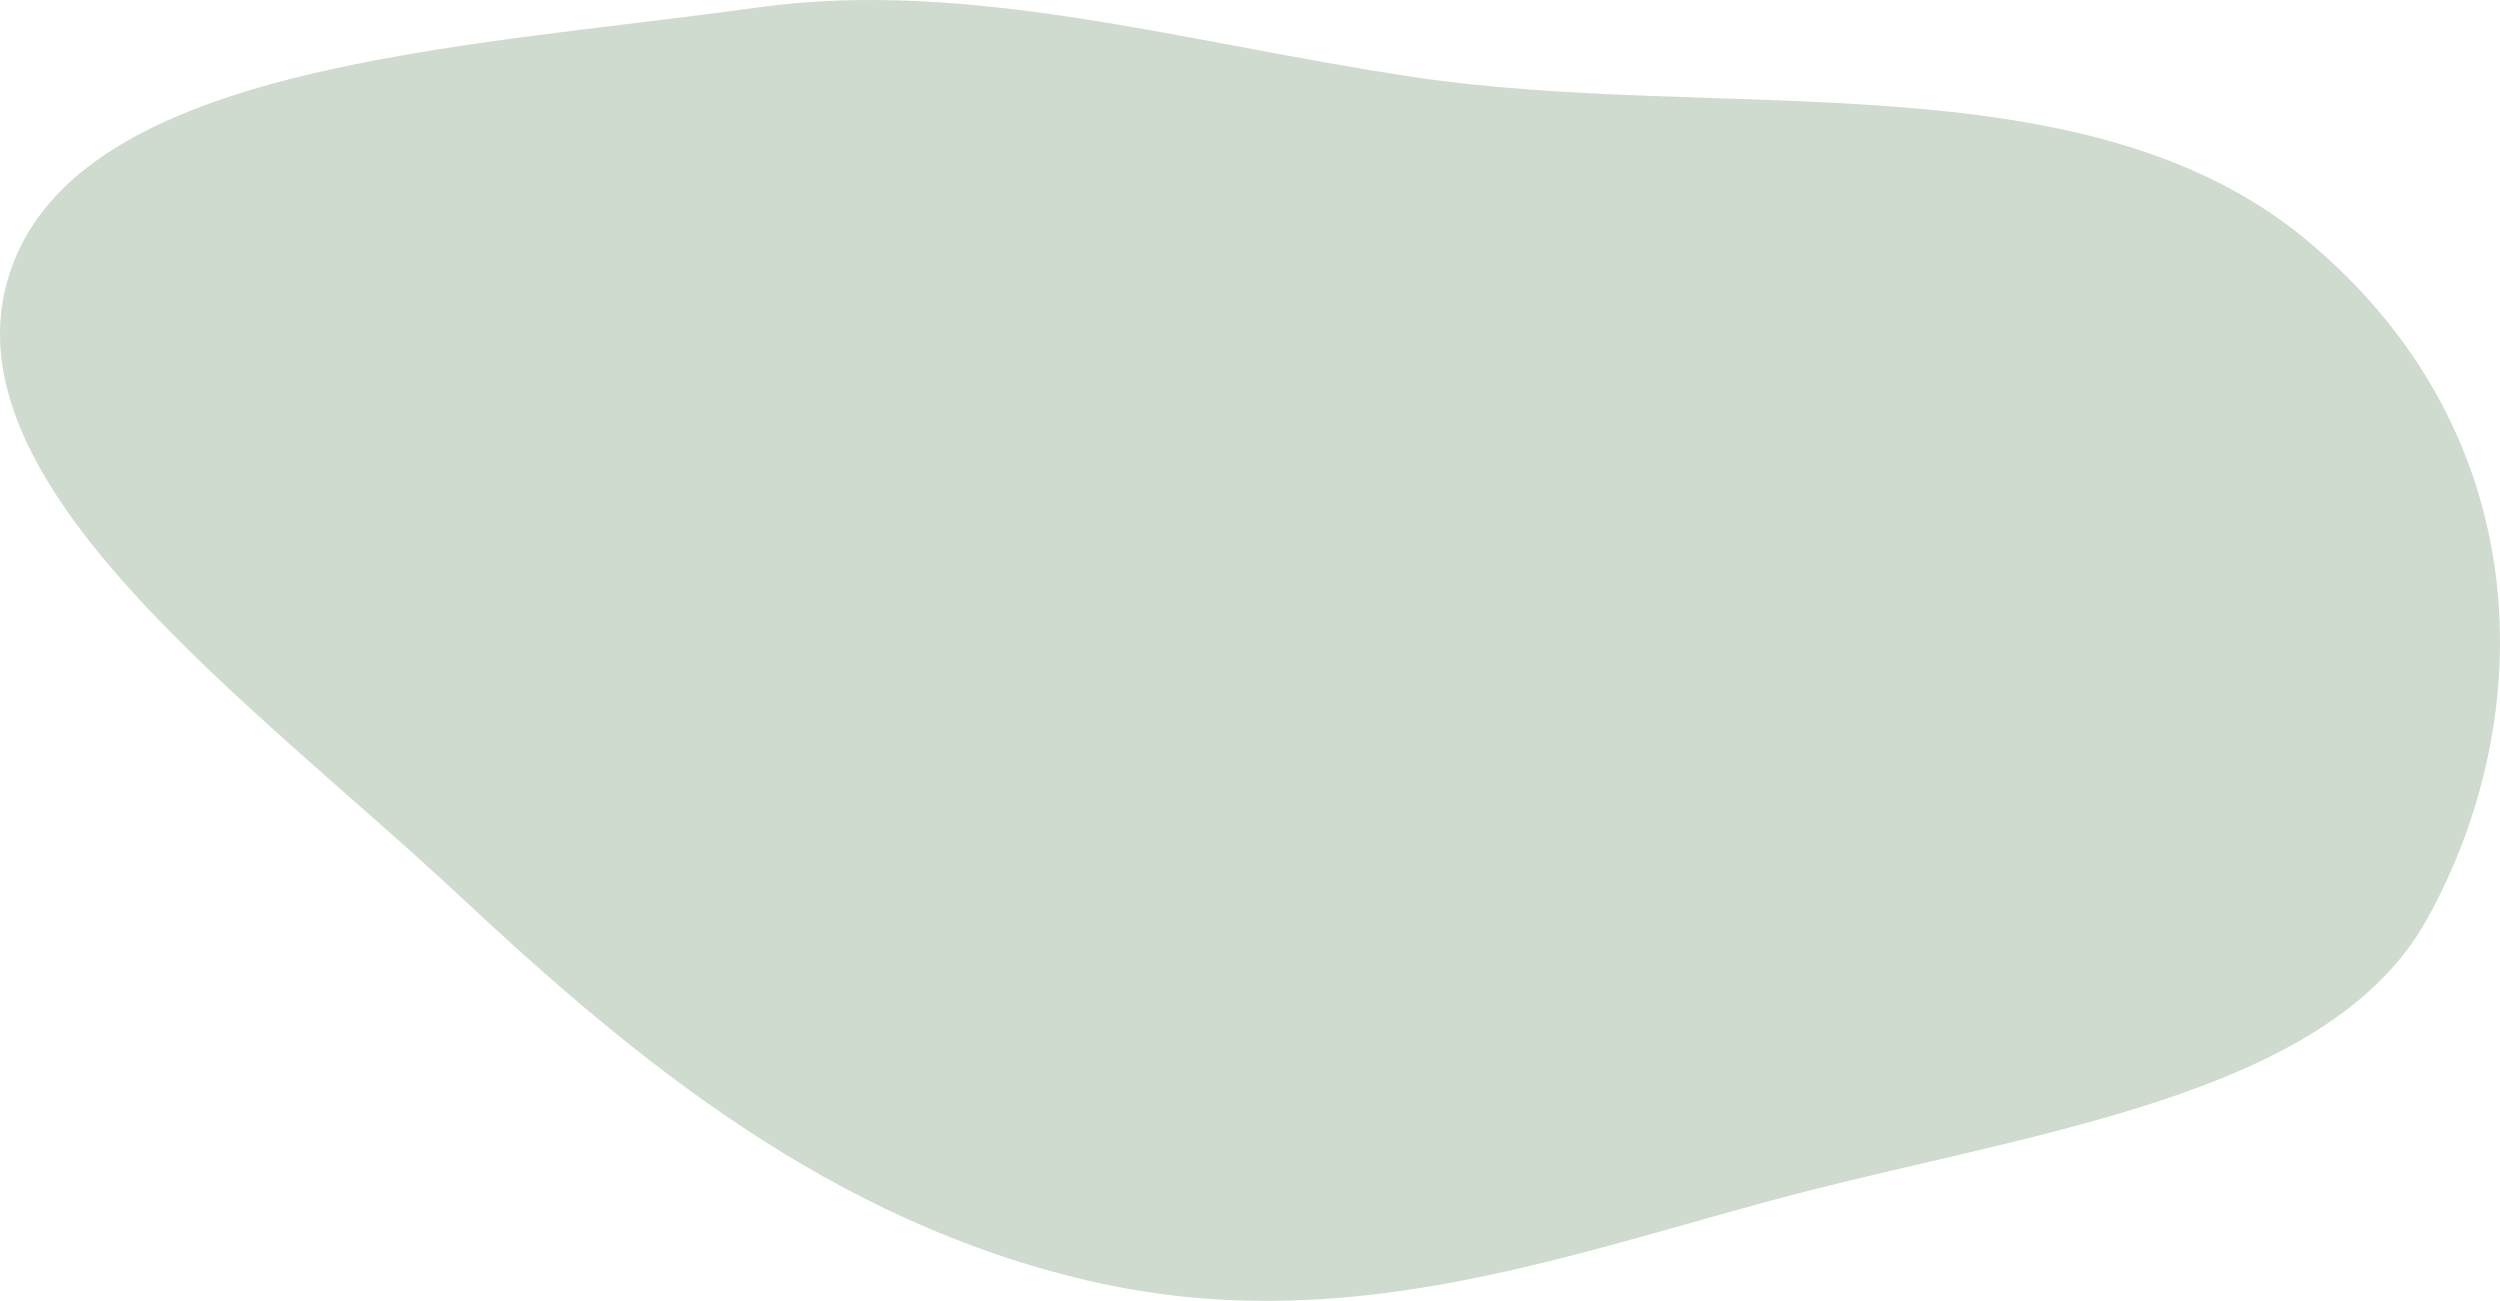 <?xml version="1.0" encoding="UTF-8"?> <svg xmlns="http://www.w3.org/2000/svg" width="1197" height="623" viewBox="0 0 1197 623" fill="none"> <path fill-rule="evenodd" clip-rule="evenodd" d="M4.796 130.288C38.133 30.017 222.311 23.132 362.556 3.597C464.064 -10.543 567.387 20.463 676.115 36.778C824.791 59.087 997.69 26.308 1104.34 114.902C1215.62 207.343 1215.8 343.566 1161.93 440.341C1113.89 526.65 968.754 542.205 848.392 574.719C743.894 602.948 640.723 640.828 521.633 613.31C397.646 584.659 304.32 507.695 220.883 429.717C120.315 335.73 -28.656 230.902 4.796 130.288Z" fill="#D0DBCF"></path> </svg> 